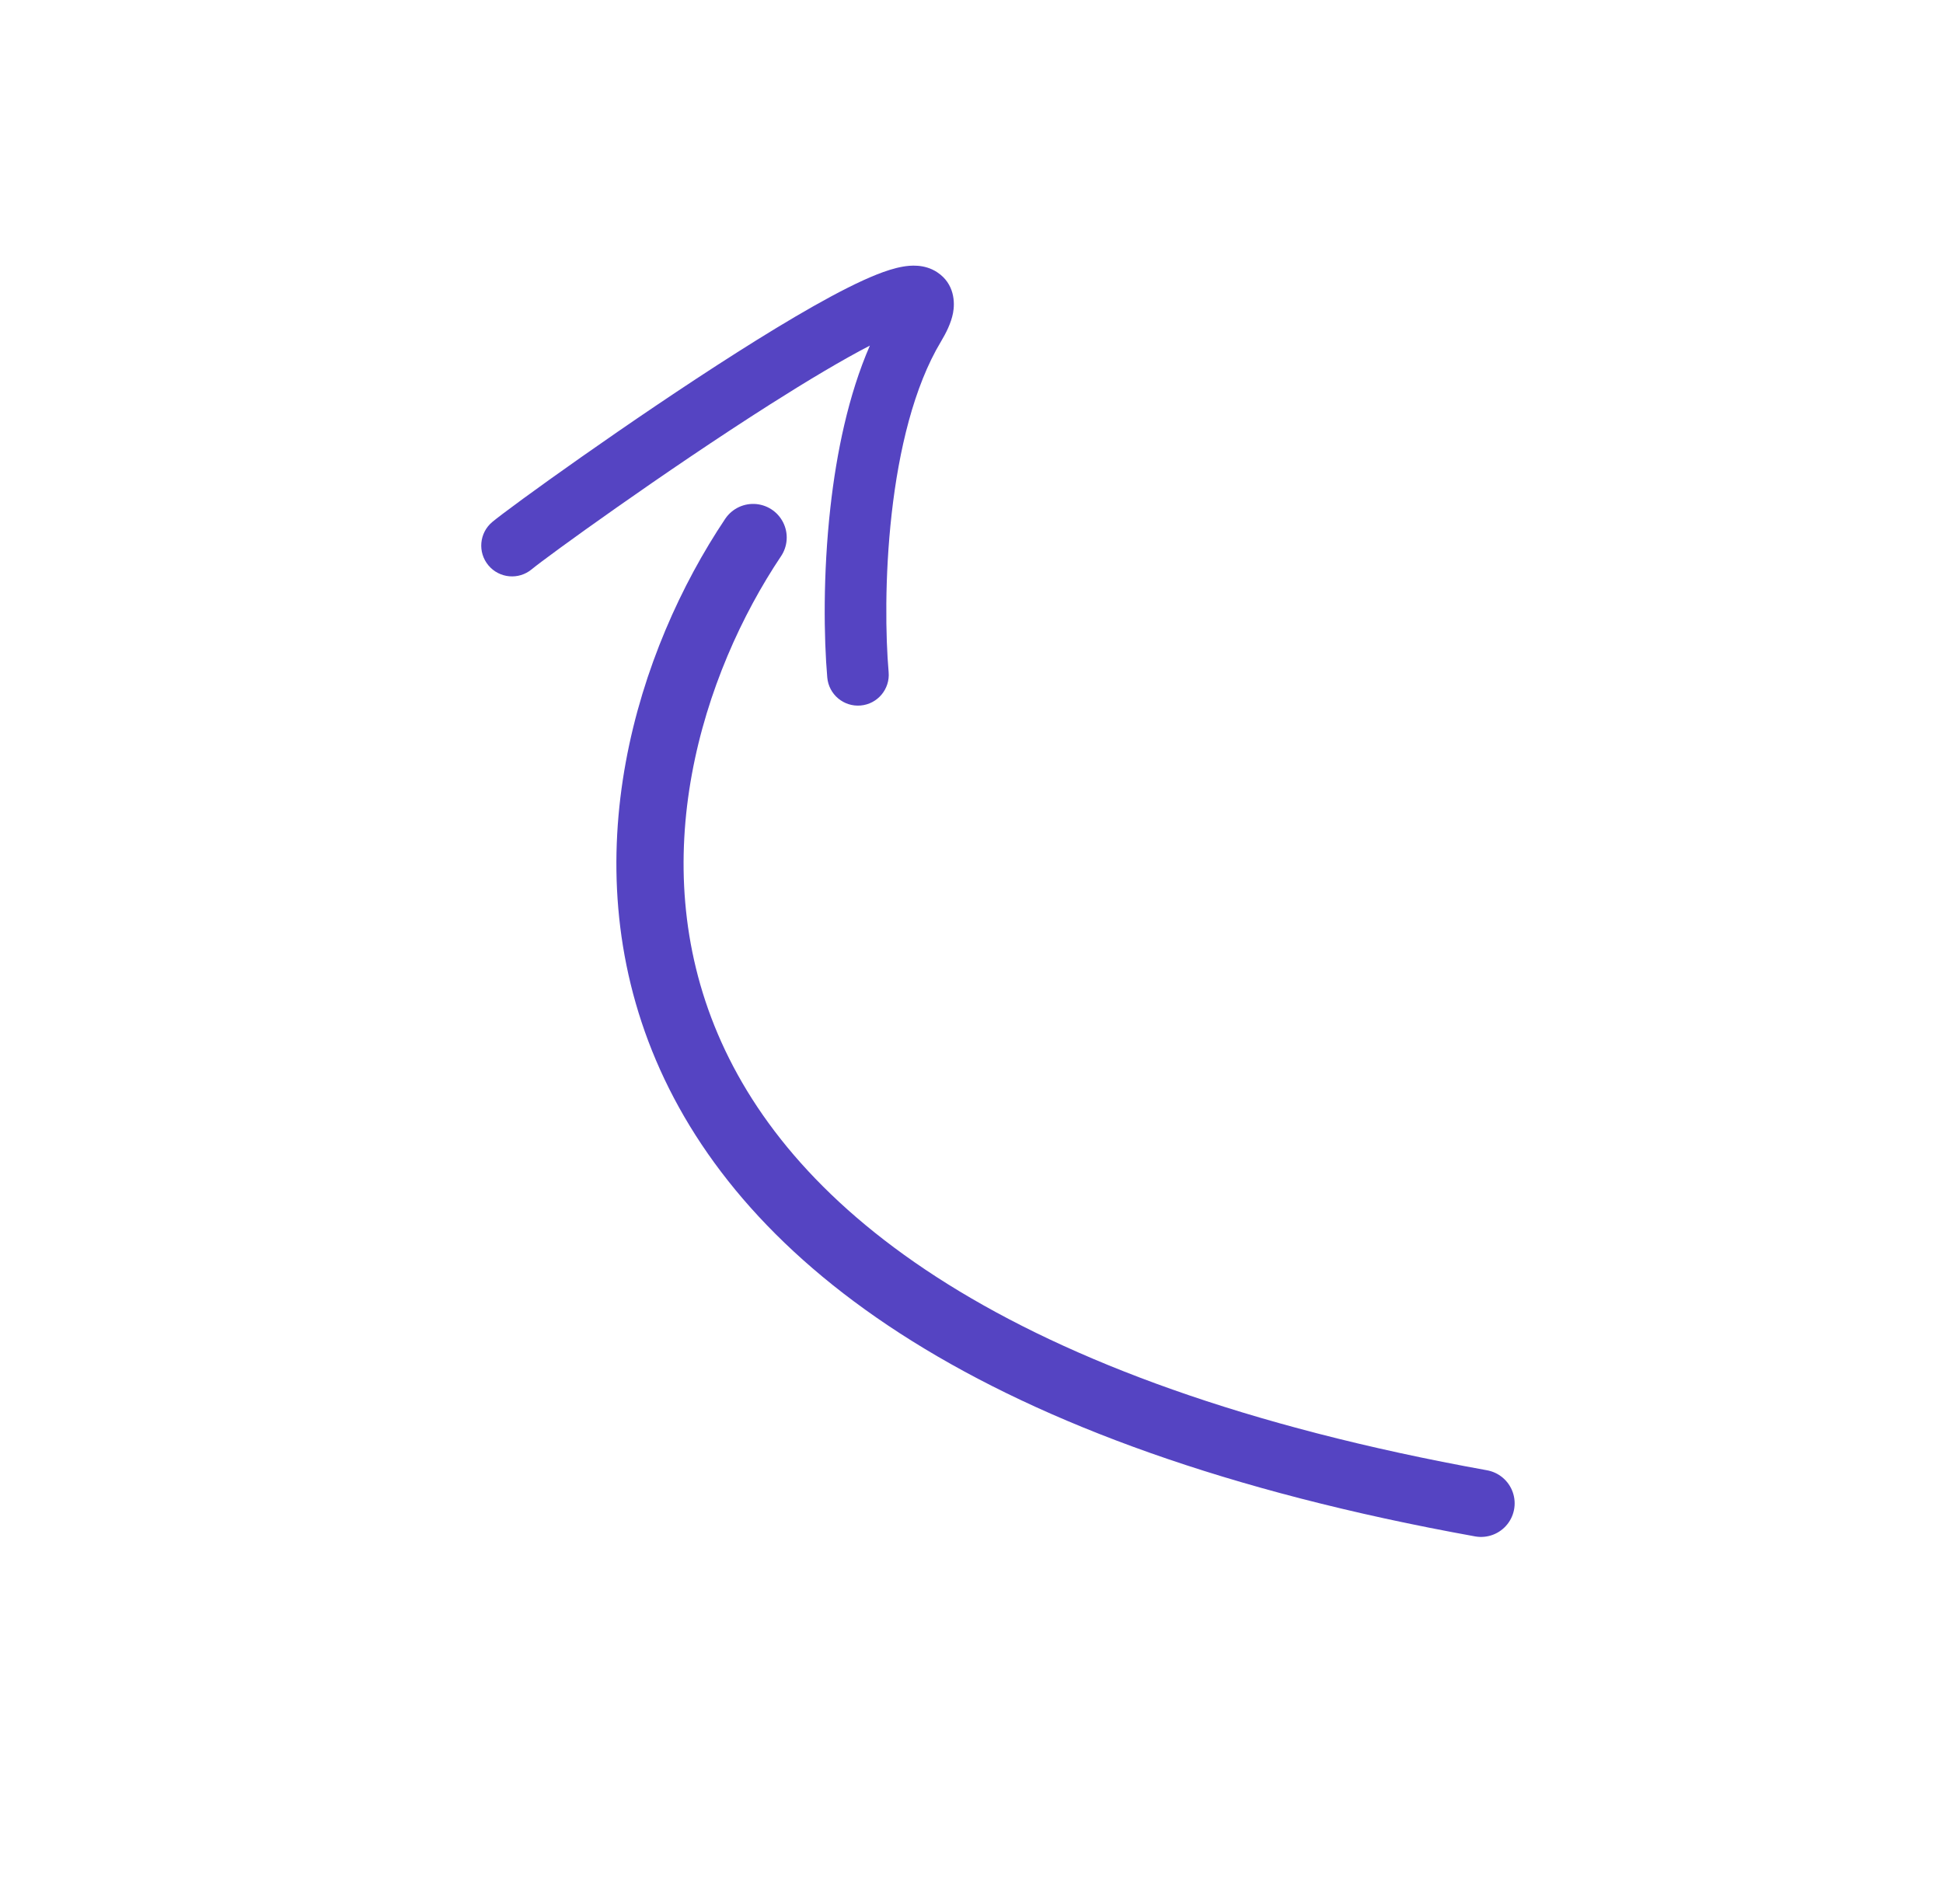 <?xml version="1.0" encoding="UTF-8"?> <svg xmlns="http://www.w3.org/2000/svg" width="347" height="340" viewBox="0 0 347 340" fill="none"> <path fill-rule="evenodd" clip-rule="evenodd" d="M153.697 126.006C150.67 126.268 148.005 124.028 147.742 121.002C147.139 114.04 146.953 102.606 148.31 90.55C149.385 80.99 151.473 70.626 155.35 61.725C150.484 64.243 144.275 67.943 137.545 72.219C118.67 84.21 97.552 99.513 94.971 101.669C92.639 103.616 89.171 103.304 87.224 100.972C85.277 98.641 85.588 95.172 87.92 93.225C91.044 90.616 112.629 75.015 131.646 62.934C141.085 56.938 150.363 51.5 156.565 49.034C158.135 48.41 159.755 47.874 161.272 47.616C162.461 47.413 165.057 47.095 167.375 48.625C170.506 50.691 170.554 54.084 170.2 55.916C169.856 57.695 168.975 59.457 168.029 61.033C163.218 69.052 160.522 80.39 159.241 91.78C157.972 103.06 158.156 113.761 158.701 120.052C158.963 123.078 156.723 125.744 153.697 126.006ZM163.362 58.433C163.359 58.437 163.307 58.444 163.216 58.444C163.319 58.43 163.365 58.43 163.362 58.433Z" fill="#5544C2"></path> <path d="M134.5 96C104.833 140.333 89.3 236.9 264.5 268.5" stroke="#5544C2" stroke-width="12" stroke-linecap="round"></path> </svg> 